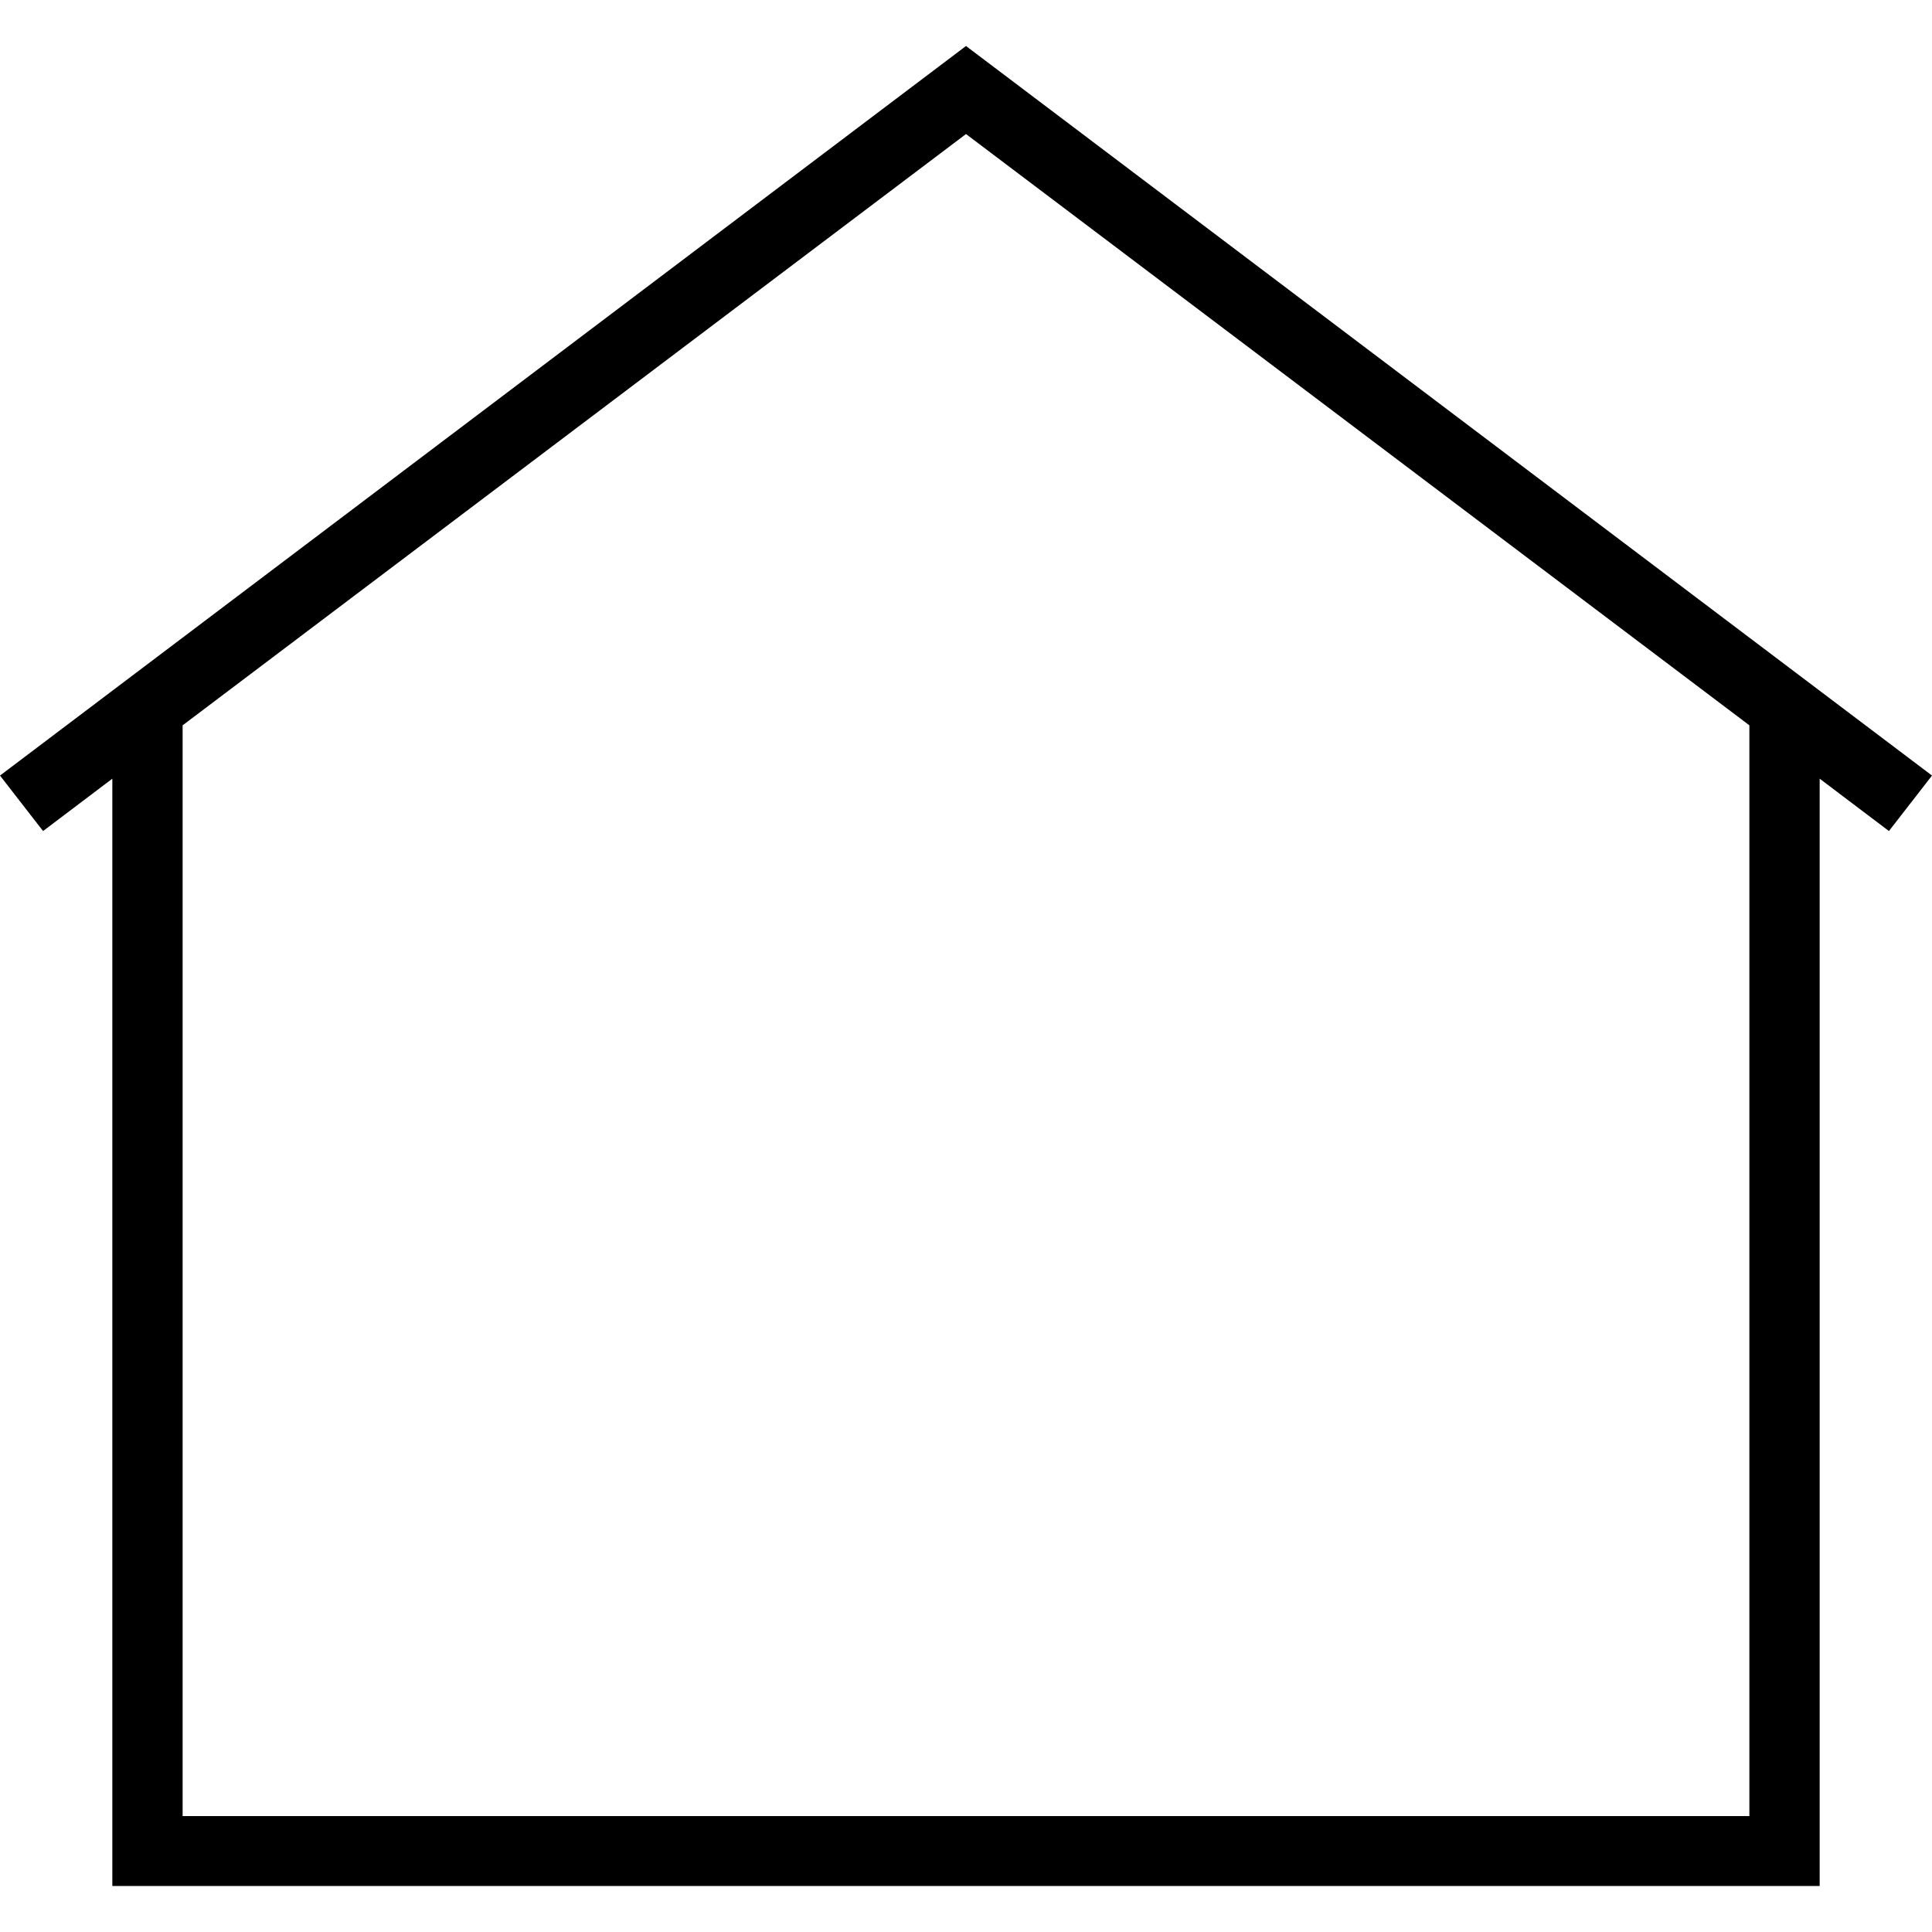 <svg width="21" height="21" viewBox="0 0 21 21" fill="none" xmlns="http://www.w3.org/2000/svg">
<path d="M10.5 0.5L0 8.43L0.468 9.033L1.221 8.464V20.5H19.779V8.464L20.532 9.033L21 8.43L10.5 0.5ZM19.009 19.74H1.985V7.884L10.5 1.457L19.015 7.884V19.74H19.009Z" fill="black"/>
</svg>
